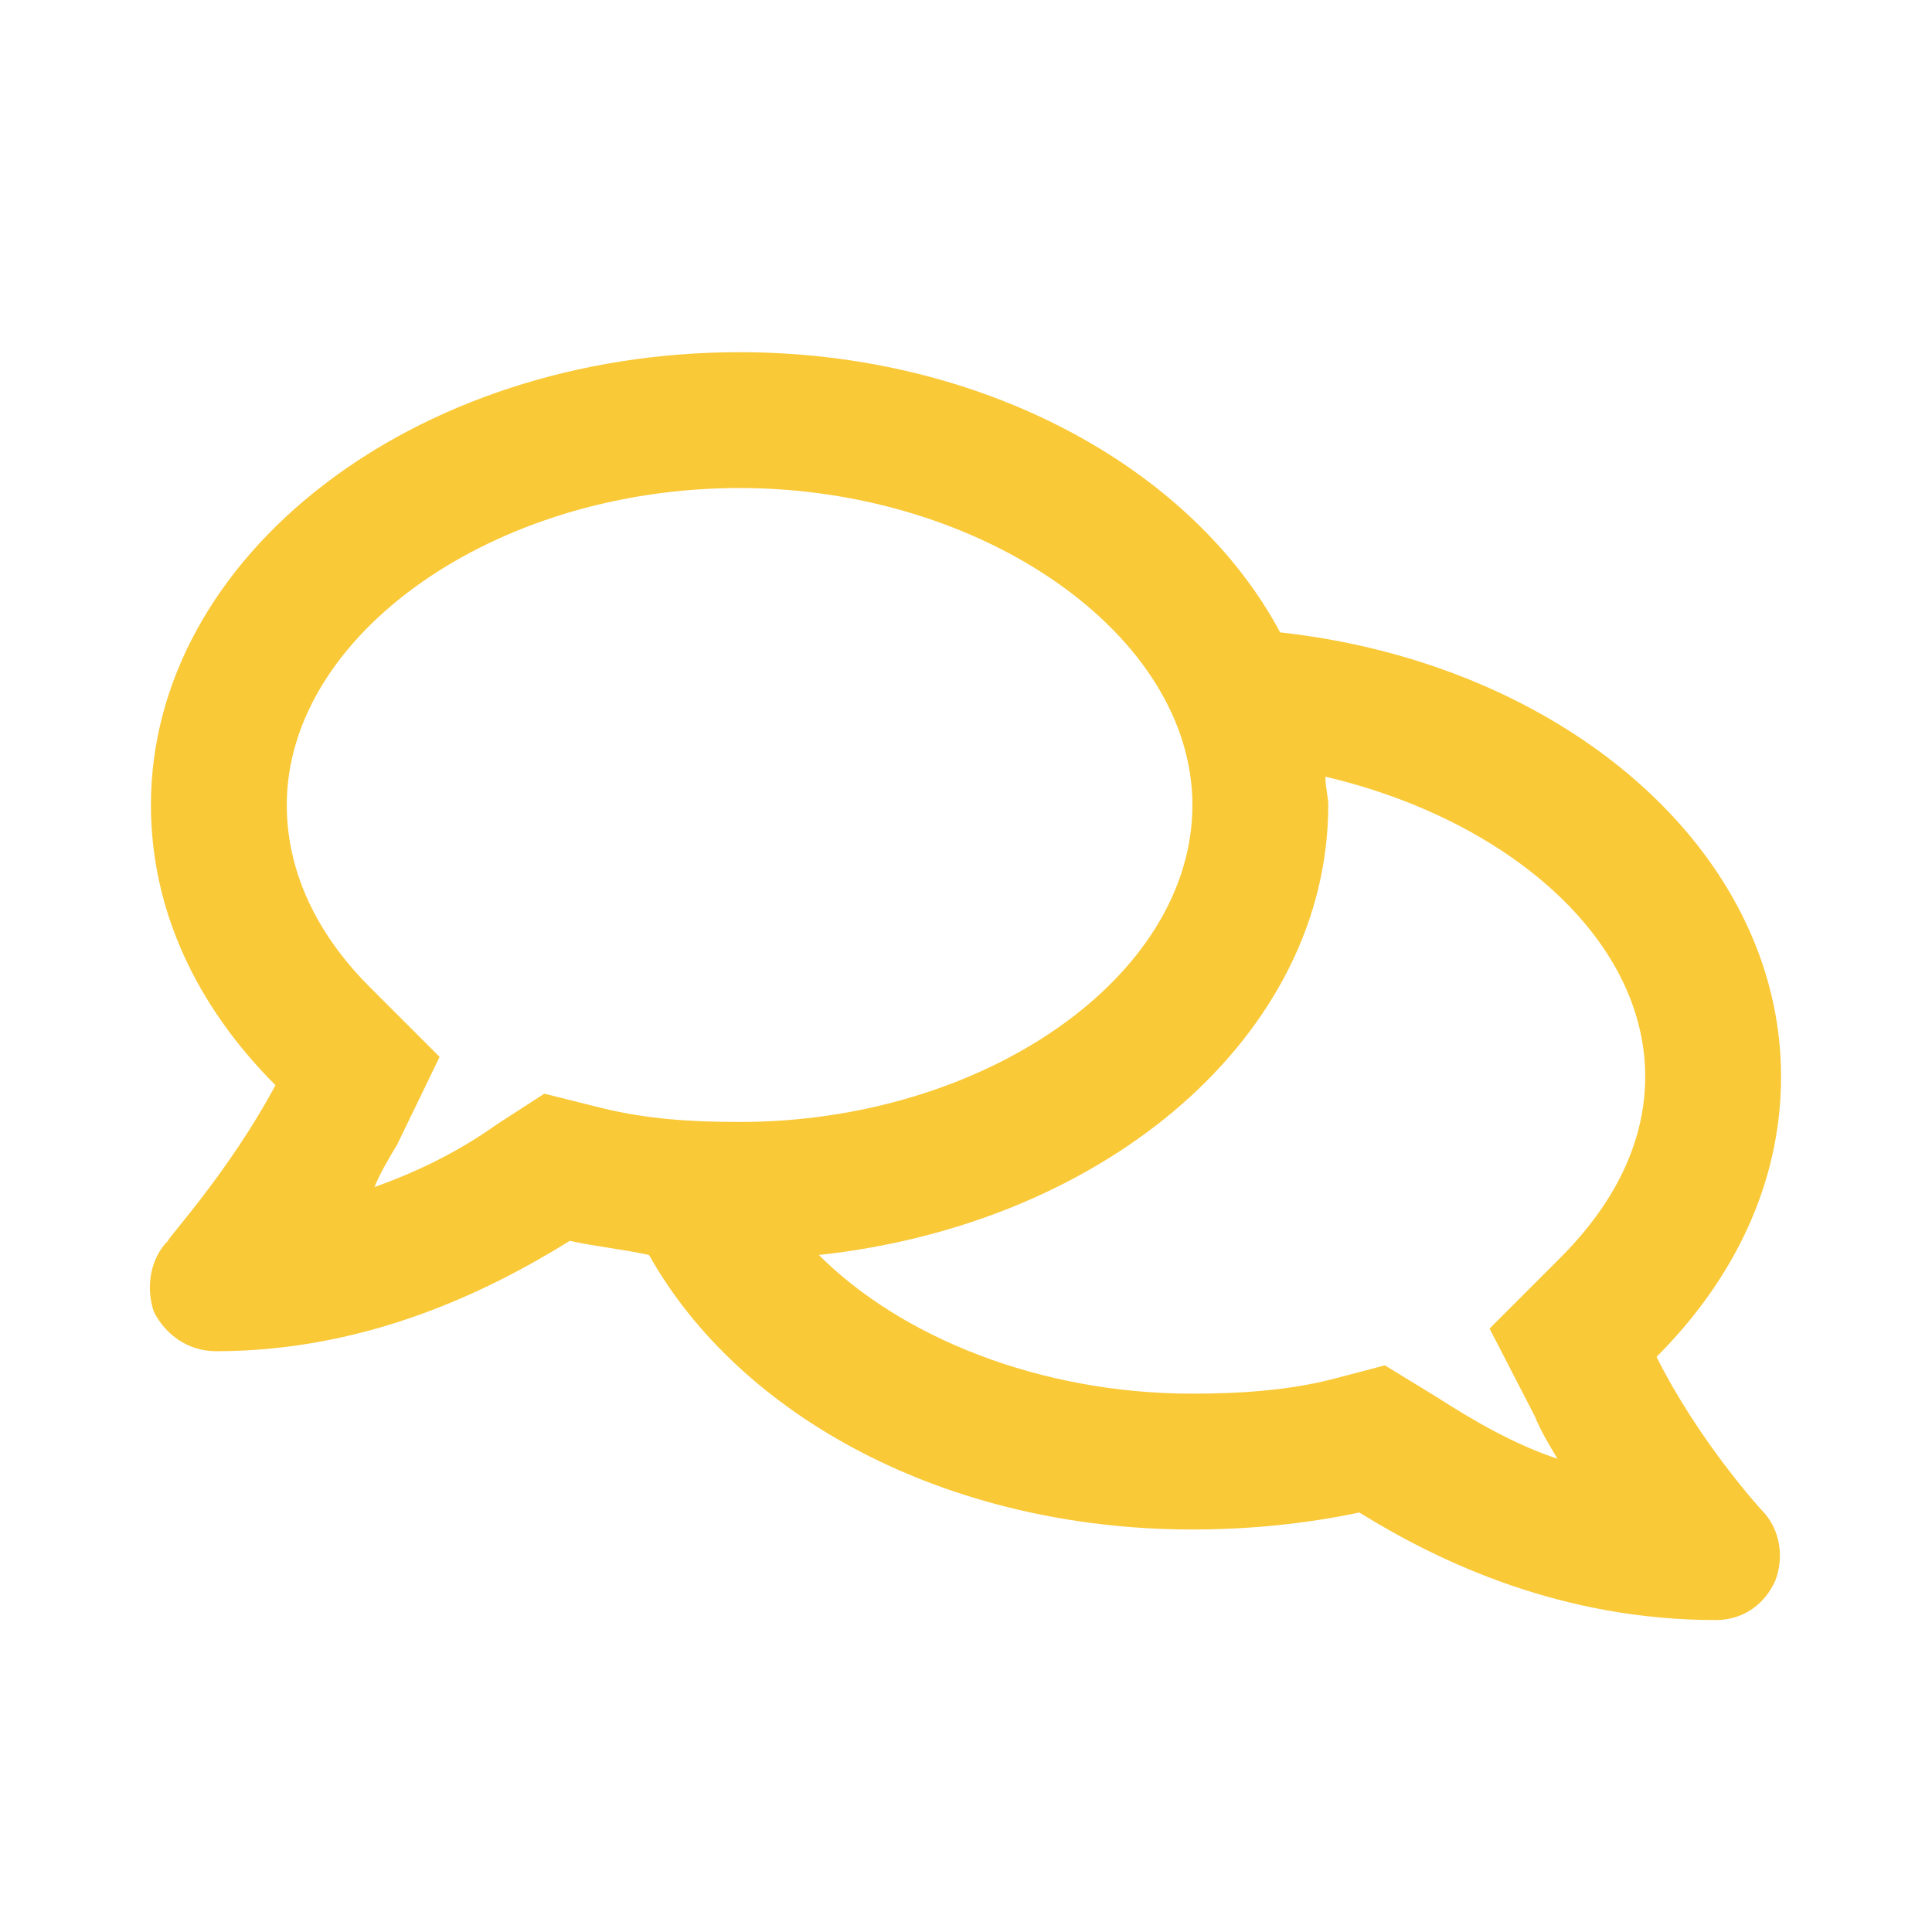 <svg width="388" height="388" viewBox="0 0 388 388" fill="none" xmlns="http://www.w3.org/2000/svg">
<path d="M332.679 272.497C348.025 257.15 357.687 237.826 357.687 216.229C357.687 170.76 313.924 133.249 257.087 126.997C239.469 94.032 197.409 70.729 148.531 70.729C83.17 70.729 30.312 111.651 30.312 161.667C30.312 182.696 39.406 202.02 55.32 217.935C46.227 234.986 33.723 248.626 33.723 249.195C30.312 252.604 29.176 258.288 30.881 263.404C33.154 267.95 37.701 271.361 43.385 271.361C73.508 271.361 97.947 259.425 114.429 249.195C119.545 250.331 125.228 250.899 130.344 252.035C148.531 284.433 190.021 307.167 239.469 307.167C250.835 307.167 262.204 306.03 273.001 303.757C289.483 313.987 313.924 325.354 344.615 325.354C349.73 325.354 354.278 322.512 356.551 317.397C358.256 312.851 357.687 307.167 353.709 303.188C353.709 303.188 341.205 289.548 332.679 272.497ZM109.314 219.639L99.652 225.892C91.695 231.575 83.17 235.553 75.213 238.395C76.35 235.553 78.055 232.711 79.76 229.871L88.285 212.251L74.076 198.042C66.687 190.654 57.594 178.149 57.594 161.667C57.594 127.565 99.084 98.01 148.531 98.01C197.409 98.01 239.469 127.565 239.469 161.667C239.469 196.336 197.409 225.323 148.531 225.323C138.869 225.323 129.775 224.754 120.681 222.481L109.314 219.639ZM313.355 252.604L299.146 266.813L308.24 284.433C309.376 287.274 311.082 290.116 312.788 292.958C304.261 290.116 296.304 285.57 288.347 280.455L278.117 274.201L267.319 277.043C258.225 279.316 248.562 279.885 239.469 279.885C208.778 279.885 180.927 268.519 164.446 252.035C222.418 245.783 266.75 207.705 266.75 161.667C266.75 159.962 266.181 158.257 266.181 155.983C302.556 164.509 330.406 188.379 330.406 216.229C330.406 232.711 320.743 245.216 313.355 252.604Z" fill="#FAC938"/>
</svg>

